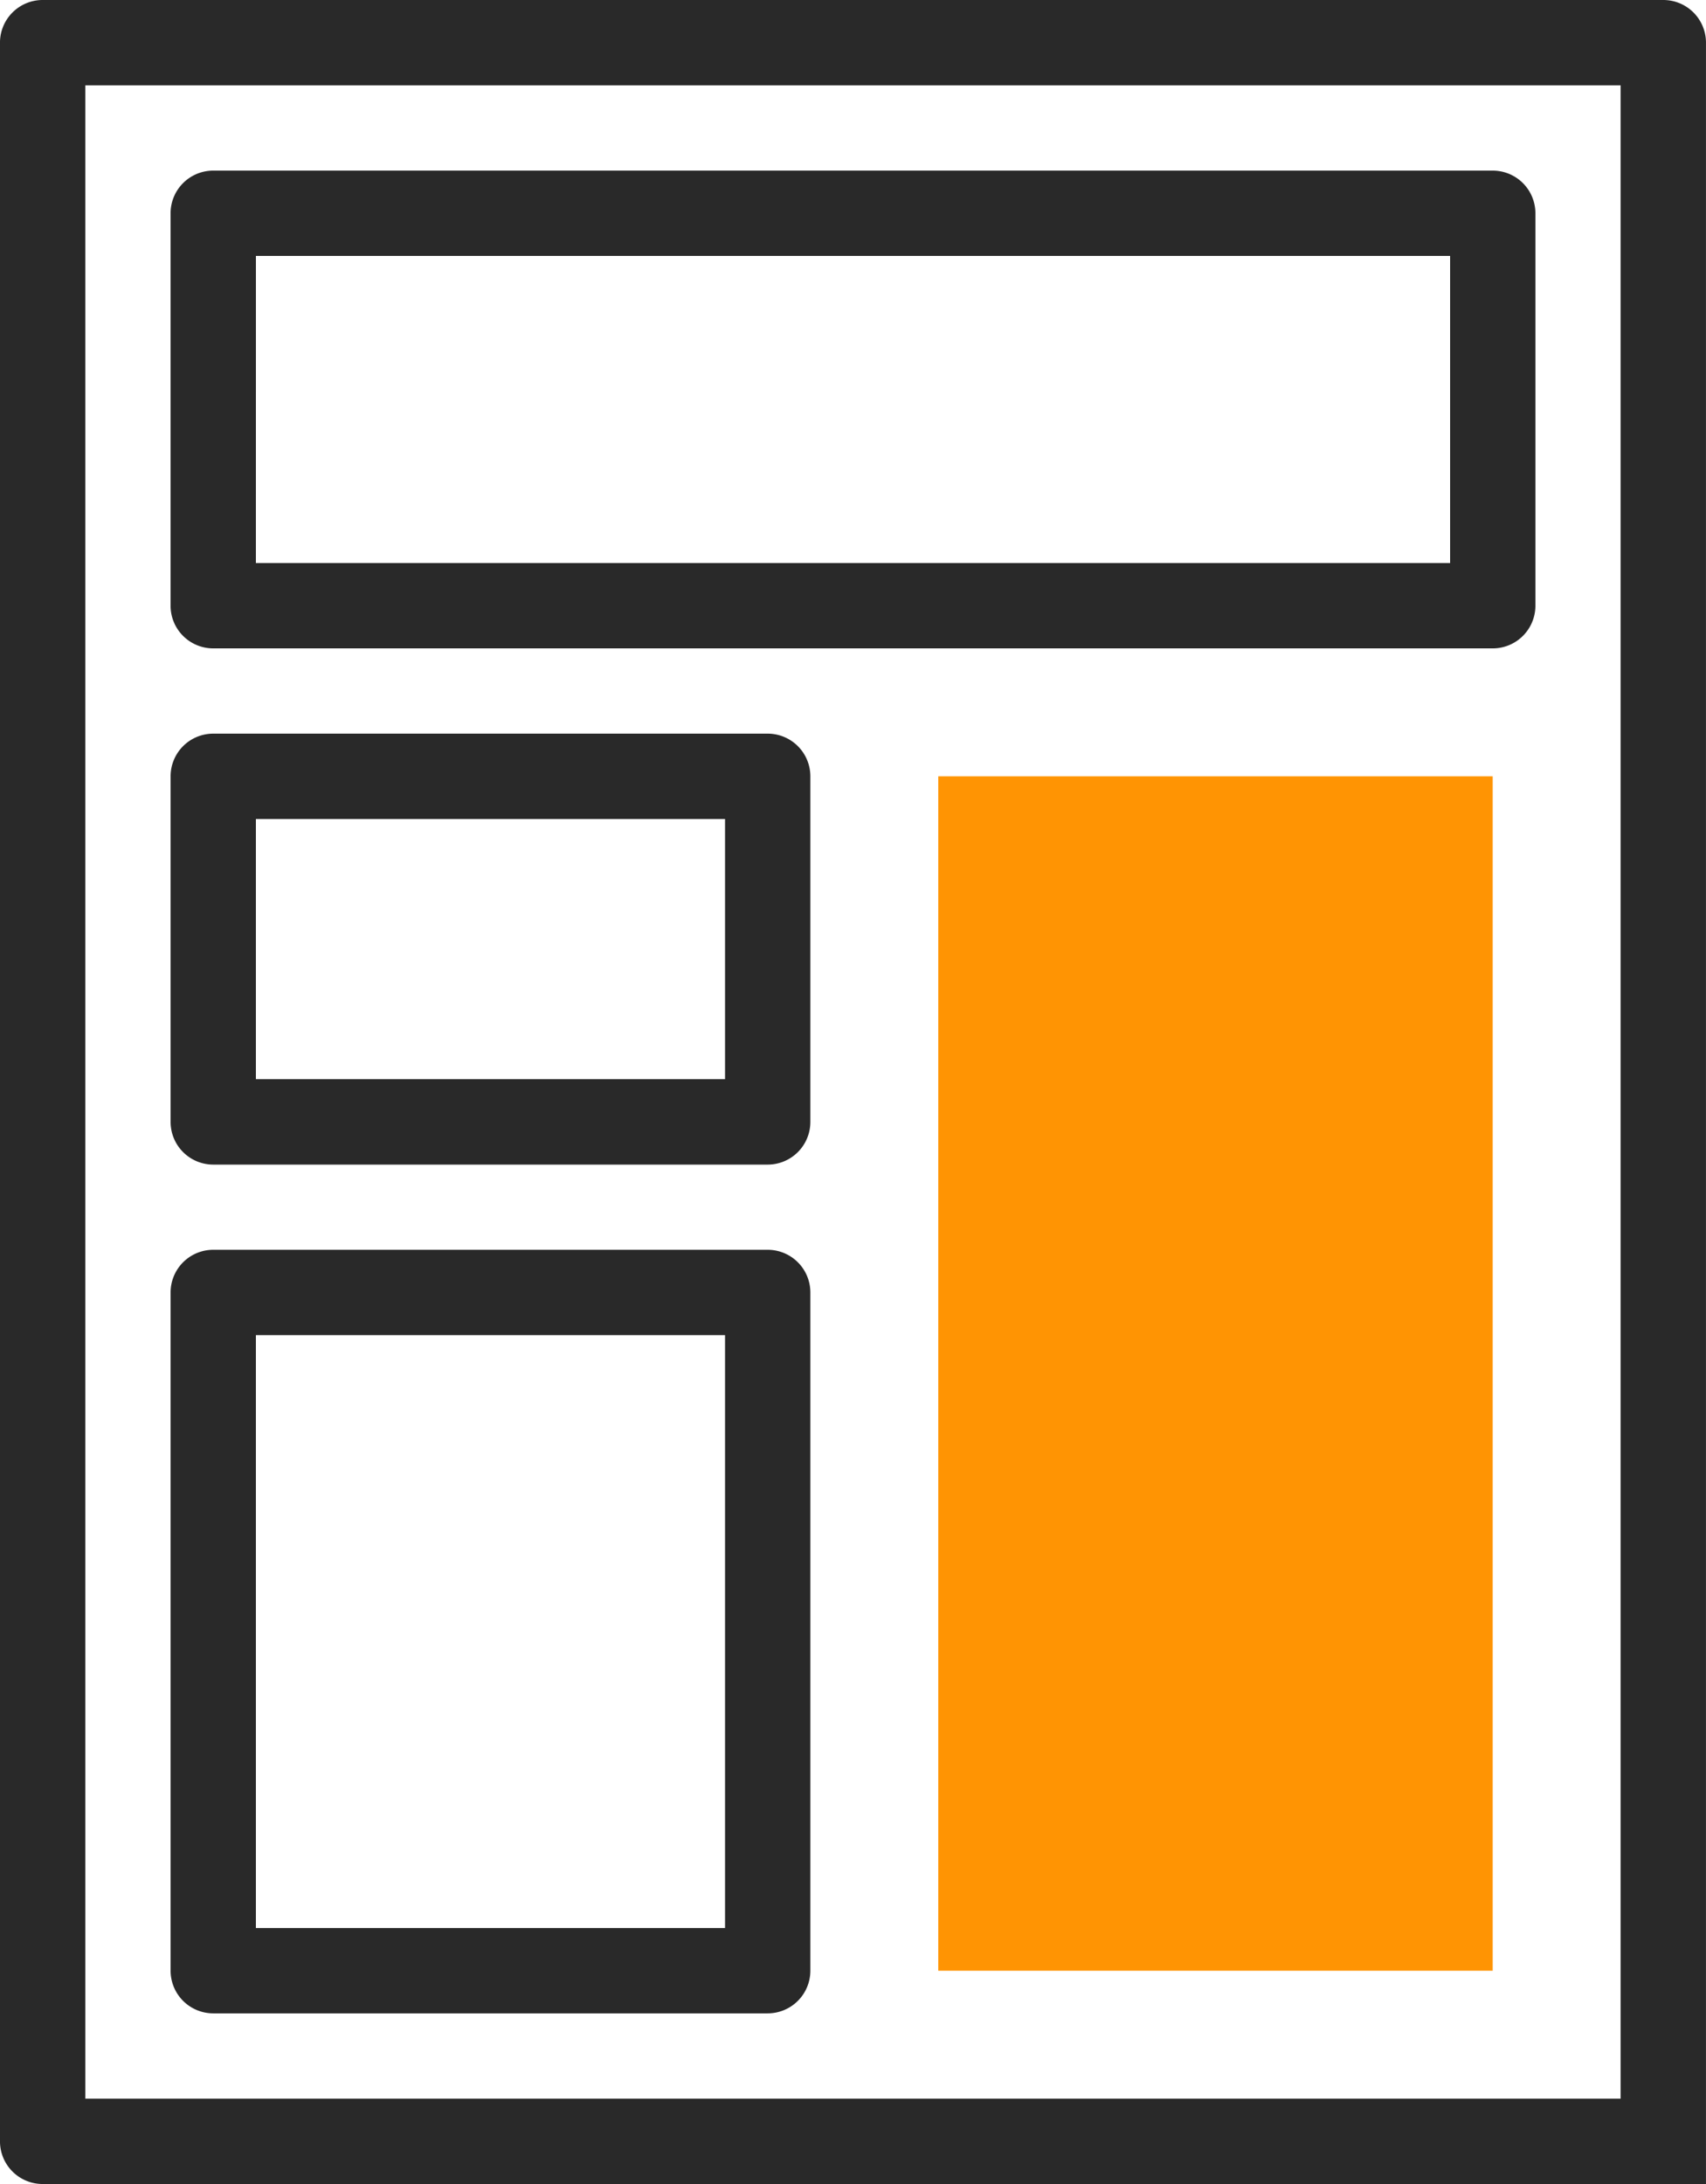 <svg xmlns="http://www.w3.org/2000/svg" width="75.583" height="96.746" viewBox="0 0 75.583 96.746">
    <g>
        <path d="M41.569 34.389v52.91h24.564v-52.91z" fill="#ff9403" fill-rule="evenodd"/>
        <g fill="#292929">
            <path d="M73.693 0h-71.8A1.89 1.89 0 00-.001 1.89v92.967a1.89 1.89 0 001.89 1.89h73.693V1.89A1.89 1.89 0 0073.693 0zM3.779 3.779h68.02v89.188H3.779z"/>
            <path d="M34.012 32.499H9.448a1.89 1.89 0 00-1.89 1.89v15.31a1.89 1.89 0 001.89 1.89h24.564a1.89 1.89 0 001.89-1.89V34.391a1.89 1.89 0 00-1.89-1.892zm-1.89 15.306H11.337V36.28h20.785z"/>
            <path d="M34.012 55.363H9.448a1.89 1.89 0 00-1.89 1.89v30.044a1.89 1.89 0 001.89 1.89h24.564a1.89 1.89 0 001.89-1.89V57.255a1.89 1.89 0 00-1.89-1.892zm-1.89 30.044H11.337V59.144h20.785z"/>
            <path d="M9.448 28.722h56.687a1.89 1.89 0 001.89-1.89V9.448a1.89 1.89 0 00-1.89-1.89H9.448a1.89 1.89 0 00-1.891 1.89v17.384a1.89 1.89 0 001.891 1.89zm1.89-17.384h52.908v13.604H11.337z"/>
        </g>
    </g>
</svg>
